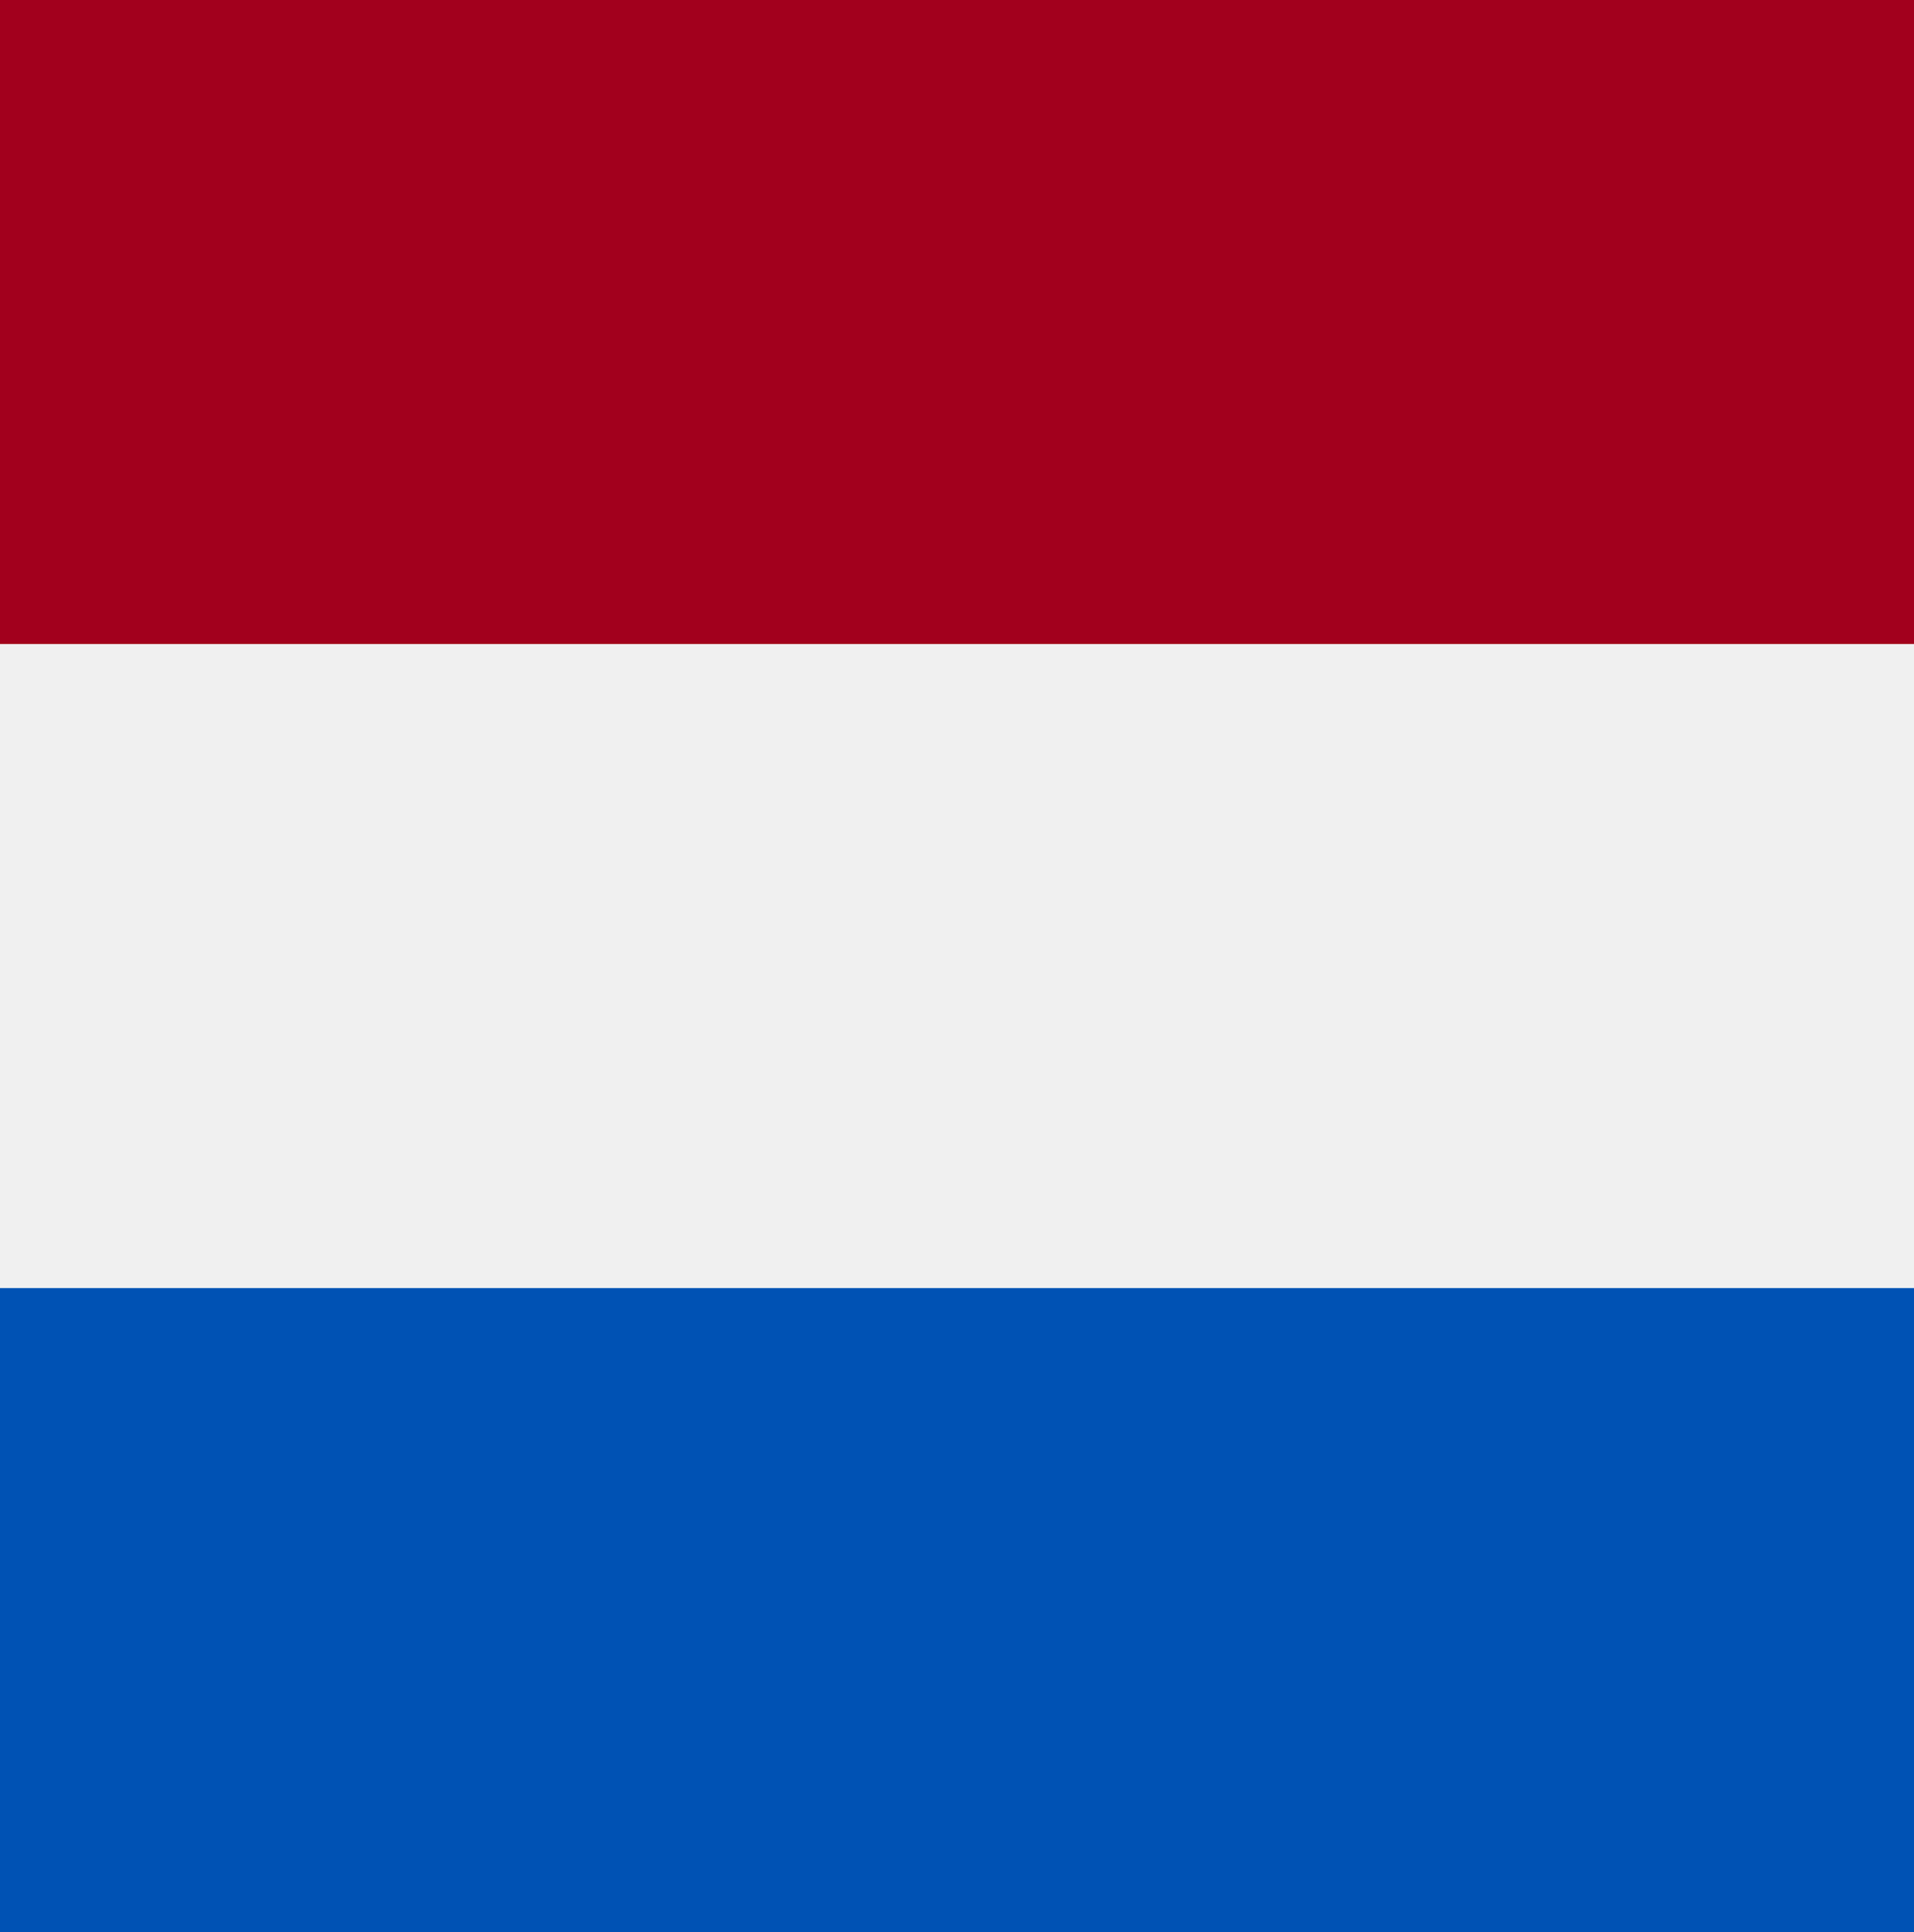 <svg viewBox="0 0 108 109" fill="none" xmlns="http://www.w3.org/2000/svg">
<rect x="0" y="0" width="108" height="109" fill="#808080" stroke="none"/>
<g clip-path="url(#clip0_1_59)">
<path d="M108 0.001H0V108.999H108V0.001Z" fill="#F0F0F0"/>
<path d="M108 0H0V36.333H108V0Z" fill="#A2001D"/>
<path d="M108 72.668H0V109H108V72.668Z" fill="#0052B4"/>
</g>
<defs>
<clipPath id="clip0_1_59">
<rect width="108" height="109" fill="white"/>
</clipPath>
</defs>
</svg>

